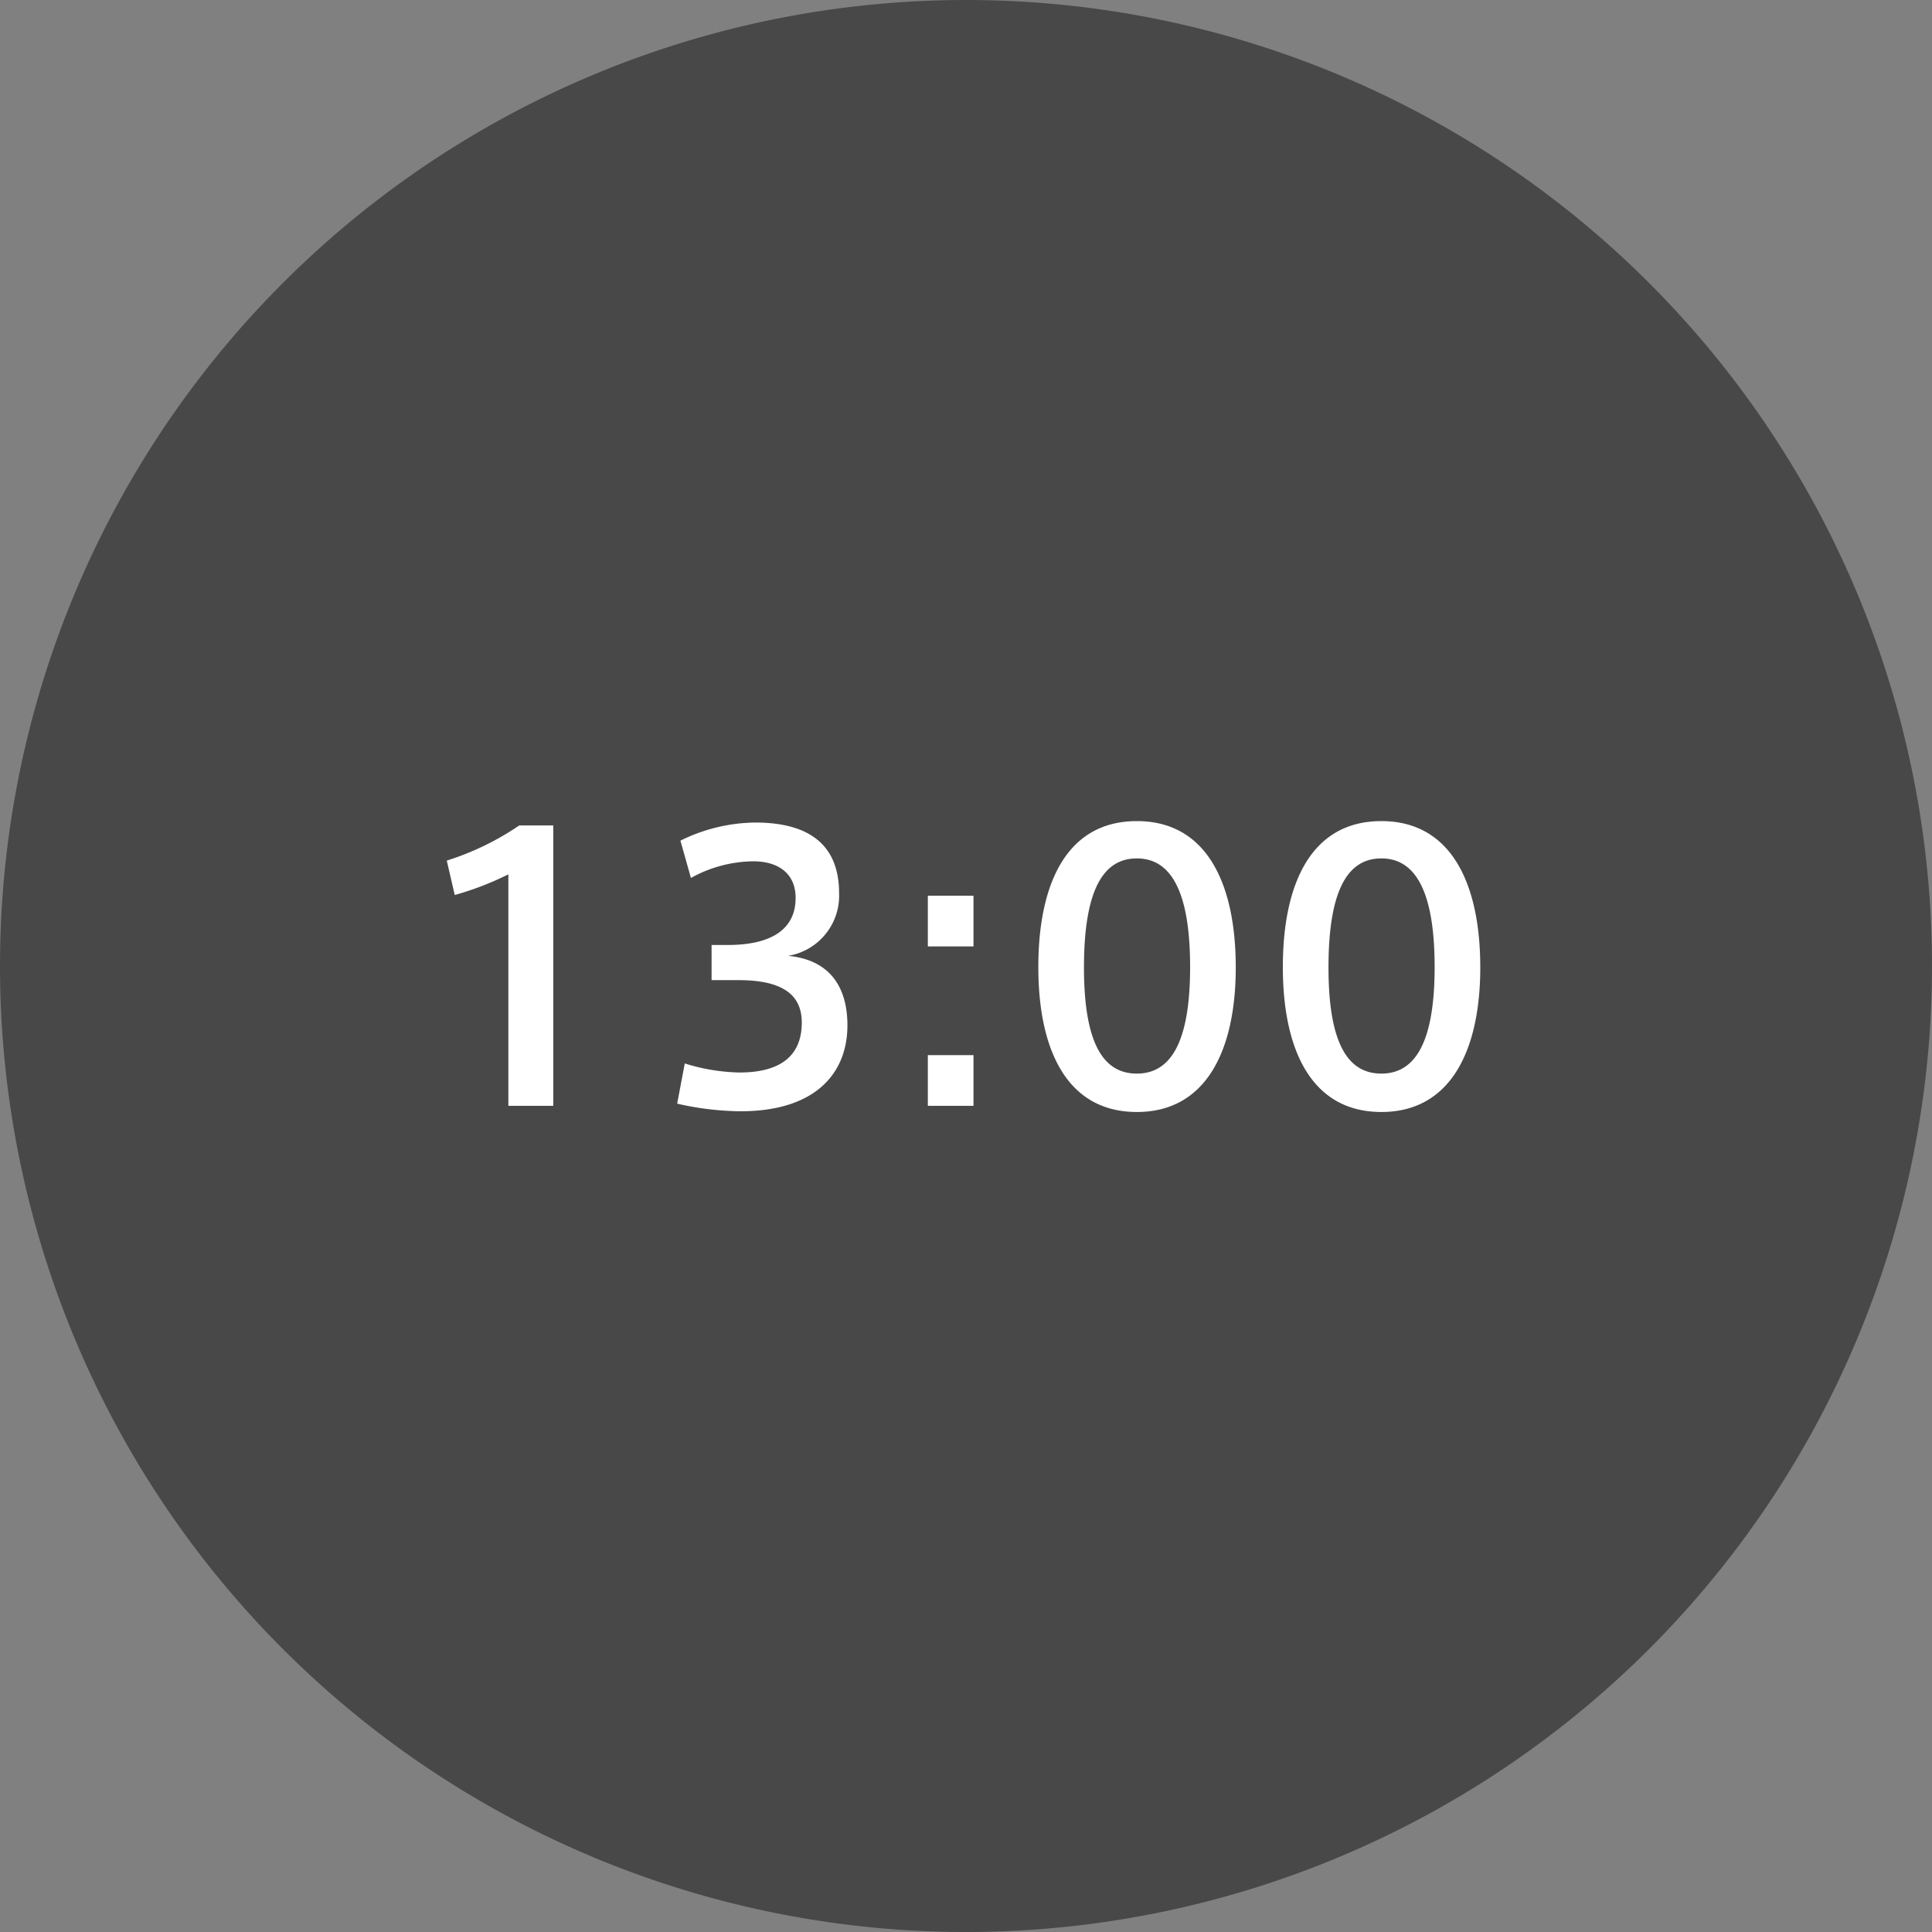 <svg xmlns="http://www.w3.org/2000/svg" width="160" height="160" viewBox="0 0 160 160">
  <rect x="0" y="0" width="160" height="160" fill="#808080" stroke="none"/>
  <g id="グループ_34" data-name="グループ 34" transform="translate(-260 -2440)">
    <path id="パス_372" data-name="パス 372" d="M80,0A80,80,0,1,1,0,80,80,80,0,0,1,80,0Z" transform="translate(260 2440)" fill="#484848"/>
    <path id="パス_378" data-name="パス 378" d="M-35.73-23.22a22.772,22.772,0,0,1-6,2.91l.66,2.85a25.067,25.067,0,0,0,4.44-1.71V0h3.72V-23.22Zm22.26,10.8a5.05,5.05,0,0,0,4.23-5.19c0-4.29-2.85-5.85-6.93-5.85a14.232,14.232,0,0,0-6.21,1.5l.87,3.09a10.83,10.83,0,0,1,5.16-1.38c2.16,0,3.51,1.08,3.51,3.03,0,2.46-1.8,3.9-5.64,3.9H-19.8v2.91h2.22c3.6,0,5.25,1.17,5.25,3.51,0,3.18-2.34,4.14-5.16,4.14a16.093,16.093,0,0,1-4.53-.75l-.63,3.33A24.457,24.457,0,0,0-17.4.45c6.27,0,8.85-3.21,8.85-7.11C-8.55-10.05-10.2-12.12-13.47-12.42ZM-1.89,0H1.89V-4.2H-1.89Zm0-17.4v4.2H1.89v-4.2Zm17.31-6.18c-5.82,0-8.16,5.19-8.16,12.09,0,6.81,2.34,12,8.16,12,5.79,0,8.19-5.19,8.19-11.97C23.61-18.39,21.21-23.58,15.42-23.58Zm0,20.91c-2.61,0-4.38-2.19-4.38-8.79,0-6.75,1.77-9.03,4.38-9.03,2.58,0,4.41,2.28,4.41,9C19.83-4.86,18-2.67,15.42-2.67ZM35.67-23.58c-5.82,0-8.16,5.19-8.16,12.09,0,6.81,2.34,12,8.16,12,5.79,0,8.19-5.19,8.19-11.97C43.86-18.39,41.46-23.58,35.67-23.58Zm0,20.91c-2.61,0-4.38-2.19-4.38-8.79,0-6.75,1.77-9.03,4.38-9.03,2.58,0,4.41,2.28,4.41,9C40.08-4.86,38.25-2.67,35.67-2.67Z" transform="translate(338.73 2531.58)" fill="#fff"/>
  </g>
</svg>
